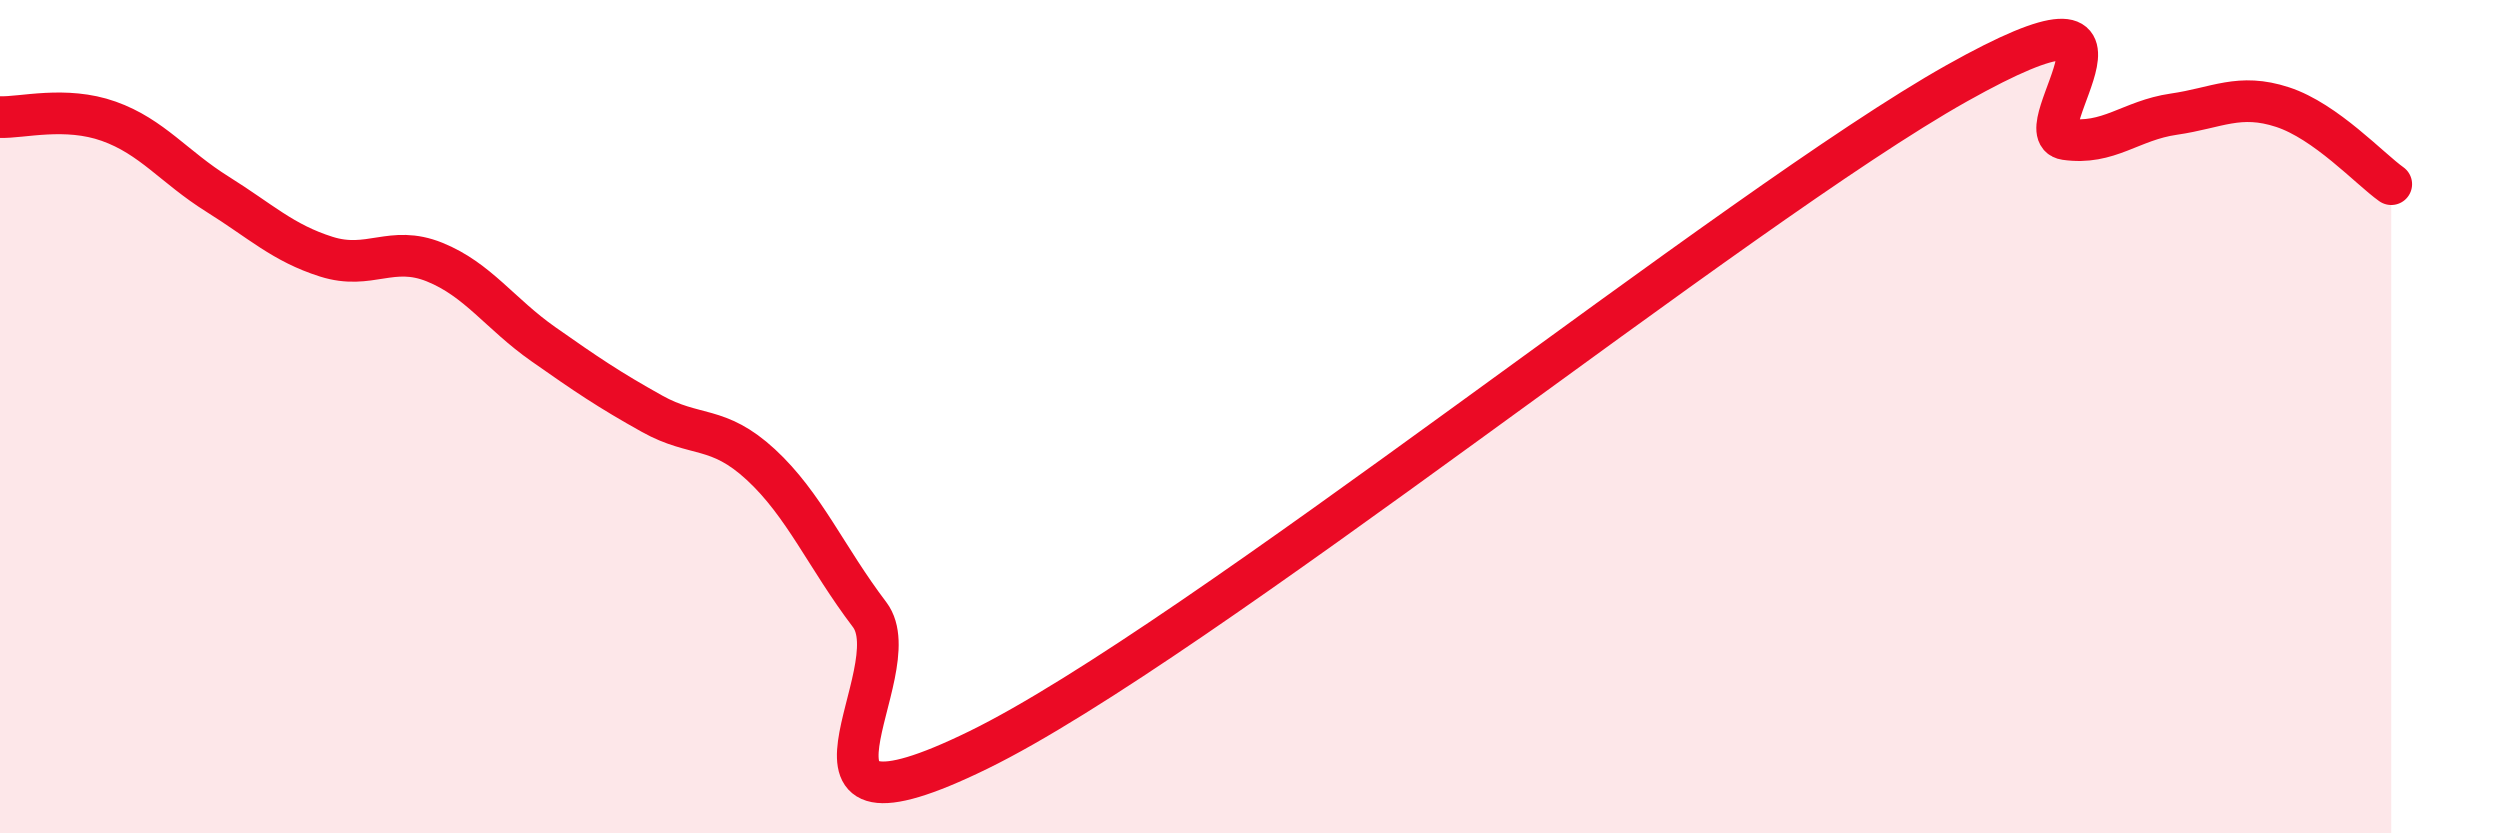 
    <svg width="60" height="20" viewBox="0 0 60 20" xmlns="http://www.w3.org/2000/svg">
      <path
        d="M 0,2.81 C 0.52,2.83 1.57,2.54 2.61,2.91 C 3.65,3.28 4.18,4.01 5.22,4.66 C 6.26,5.31 6.79,5.83 7.83,6.16 C 8.87,6.49 9.39,5.87 10.43,6.29 C 11.47,6.71 12,7.53 13.04,8.26 C 14.08,8.99 14.61,9.35 15.65,9.93 C 16.69,10.51 17.22,10.19 18.26,11.15 C 19.3,12.11 19.83,13.38 20.87,14.75 C 21.91,16.12 18.26,20.55 23.48,18 C 28.7,15.45 41.74,4.93 46.96,2 C 52.18,-0.93 48.53,3.19 49.57,3.34 C 50.61,3.49 51.13,2.89 52.17,2.74 C 53.21,2.59 53.74,2.23 54.78,2.57 C 55.82,2.91 56.87,4.05 57.39,4.42L57.39 20L0 20Z"
        fill="#EB0A25"
        opacity="0.1"
        stroke-linecap="round"
        stroke-linejoin="round"
      />
      <path
        d="M 0,2.81 C 0.52,2.83 1.57,2.54 2.61,2.91 C 3.65,3.28 4.18,4.01 5.22,4.66 C 6.26,5.31 6.79,5.83 7.83,6.16 C 8.87,6.49 9.39,5.87 10.43,6.29 C 11.47,6.71 12,7.53 13.04,8.26 C 14.08,8.99 14.61,9.35 15.65,9.93 C 16.69,10.51 17.22,10.19 18.26,11.15 C 19.3,12.11 19.83,13.38 20.87,14.75 C 21.91,16.12 18.26,20.55 23.48,18 C 28.7,15.45 41.74,4.93 46.96,2 C 52.18,-0.93 48.53,3.19 49.57,3.34 C 50.61,3.49 51.13,2.89 52.17,2.74 C 53.21,2.59 53.74,2.23 54.78,2.57 C 55.82,2.91 56.87,4.05 57.39,4.42"
        stroke="#EB0A25"
        stroke-width="1"
        fill="none"
        stroke-linecap="round"
        stroke-linejoin="round"
      />
    </svg>
  